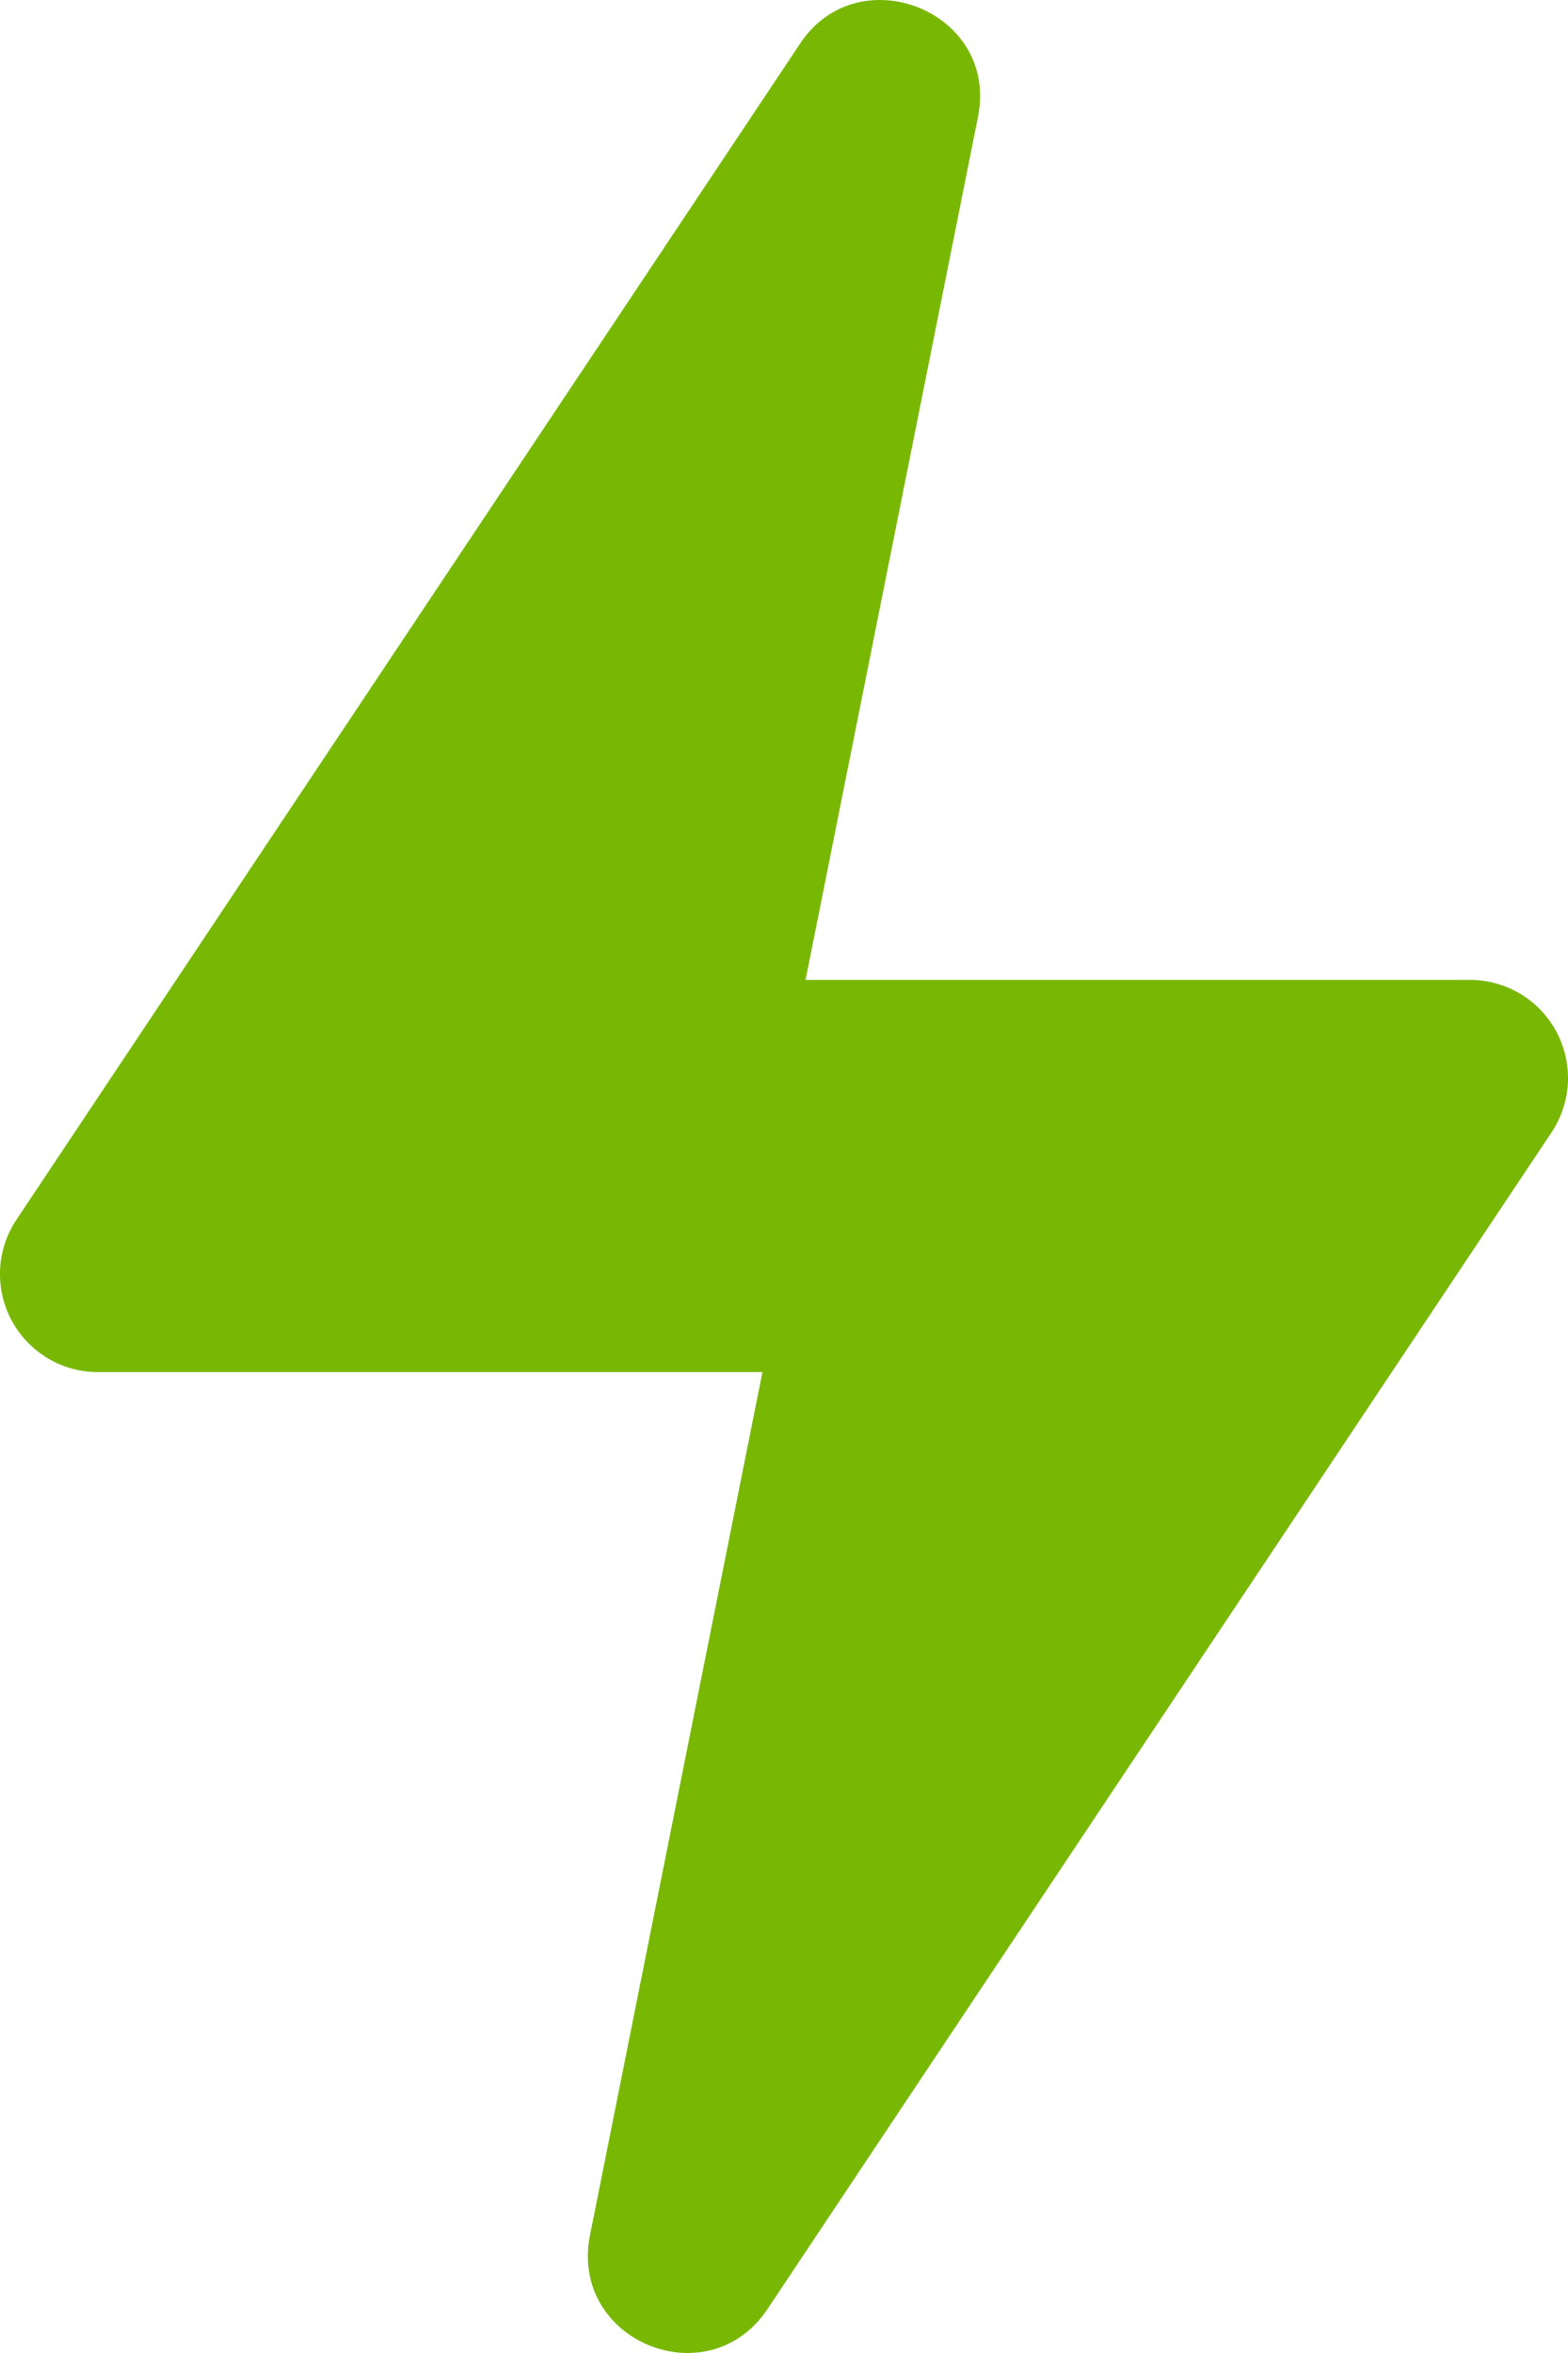 <svg width="20" height="30" viewBox="0 0 20 30" fill="none" xmlns="http://www.w3.org/2000/svg">
<path d="M10.21 0.549L0.209 15.552C0.084 15.74 0.012 15.959 0.001 16.184C-0.009 16.41 0.041 16.635 0.148 16.834C0.255 17.034 0.414 17.2 0.608 17.317C0.801 17.433 1.023 17.494 1.249 17.494H9.725L7.525 28.501C7.26 29.844 9.03 30.576 9.79 29.439L19.791 14.436C19.916 14.248 19.988 14.029 19.999 13.803C20.009 13.578 19.959 13.353 19.852 13.154C19.745 12.954 19.587 12.788 19.392 12.671C19.198 12.555 18.977 12.494 18.751 12.493H10.275L12.475 1.487C12.74 0.144 10.953 -0.561 10.21 0.549Z" fill="#78B805"/>
</svg>
